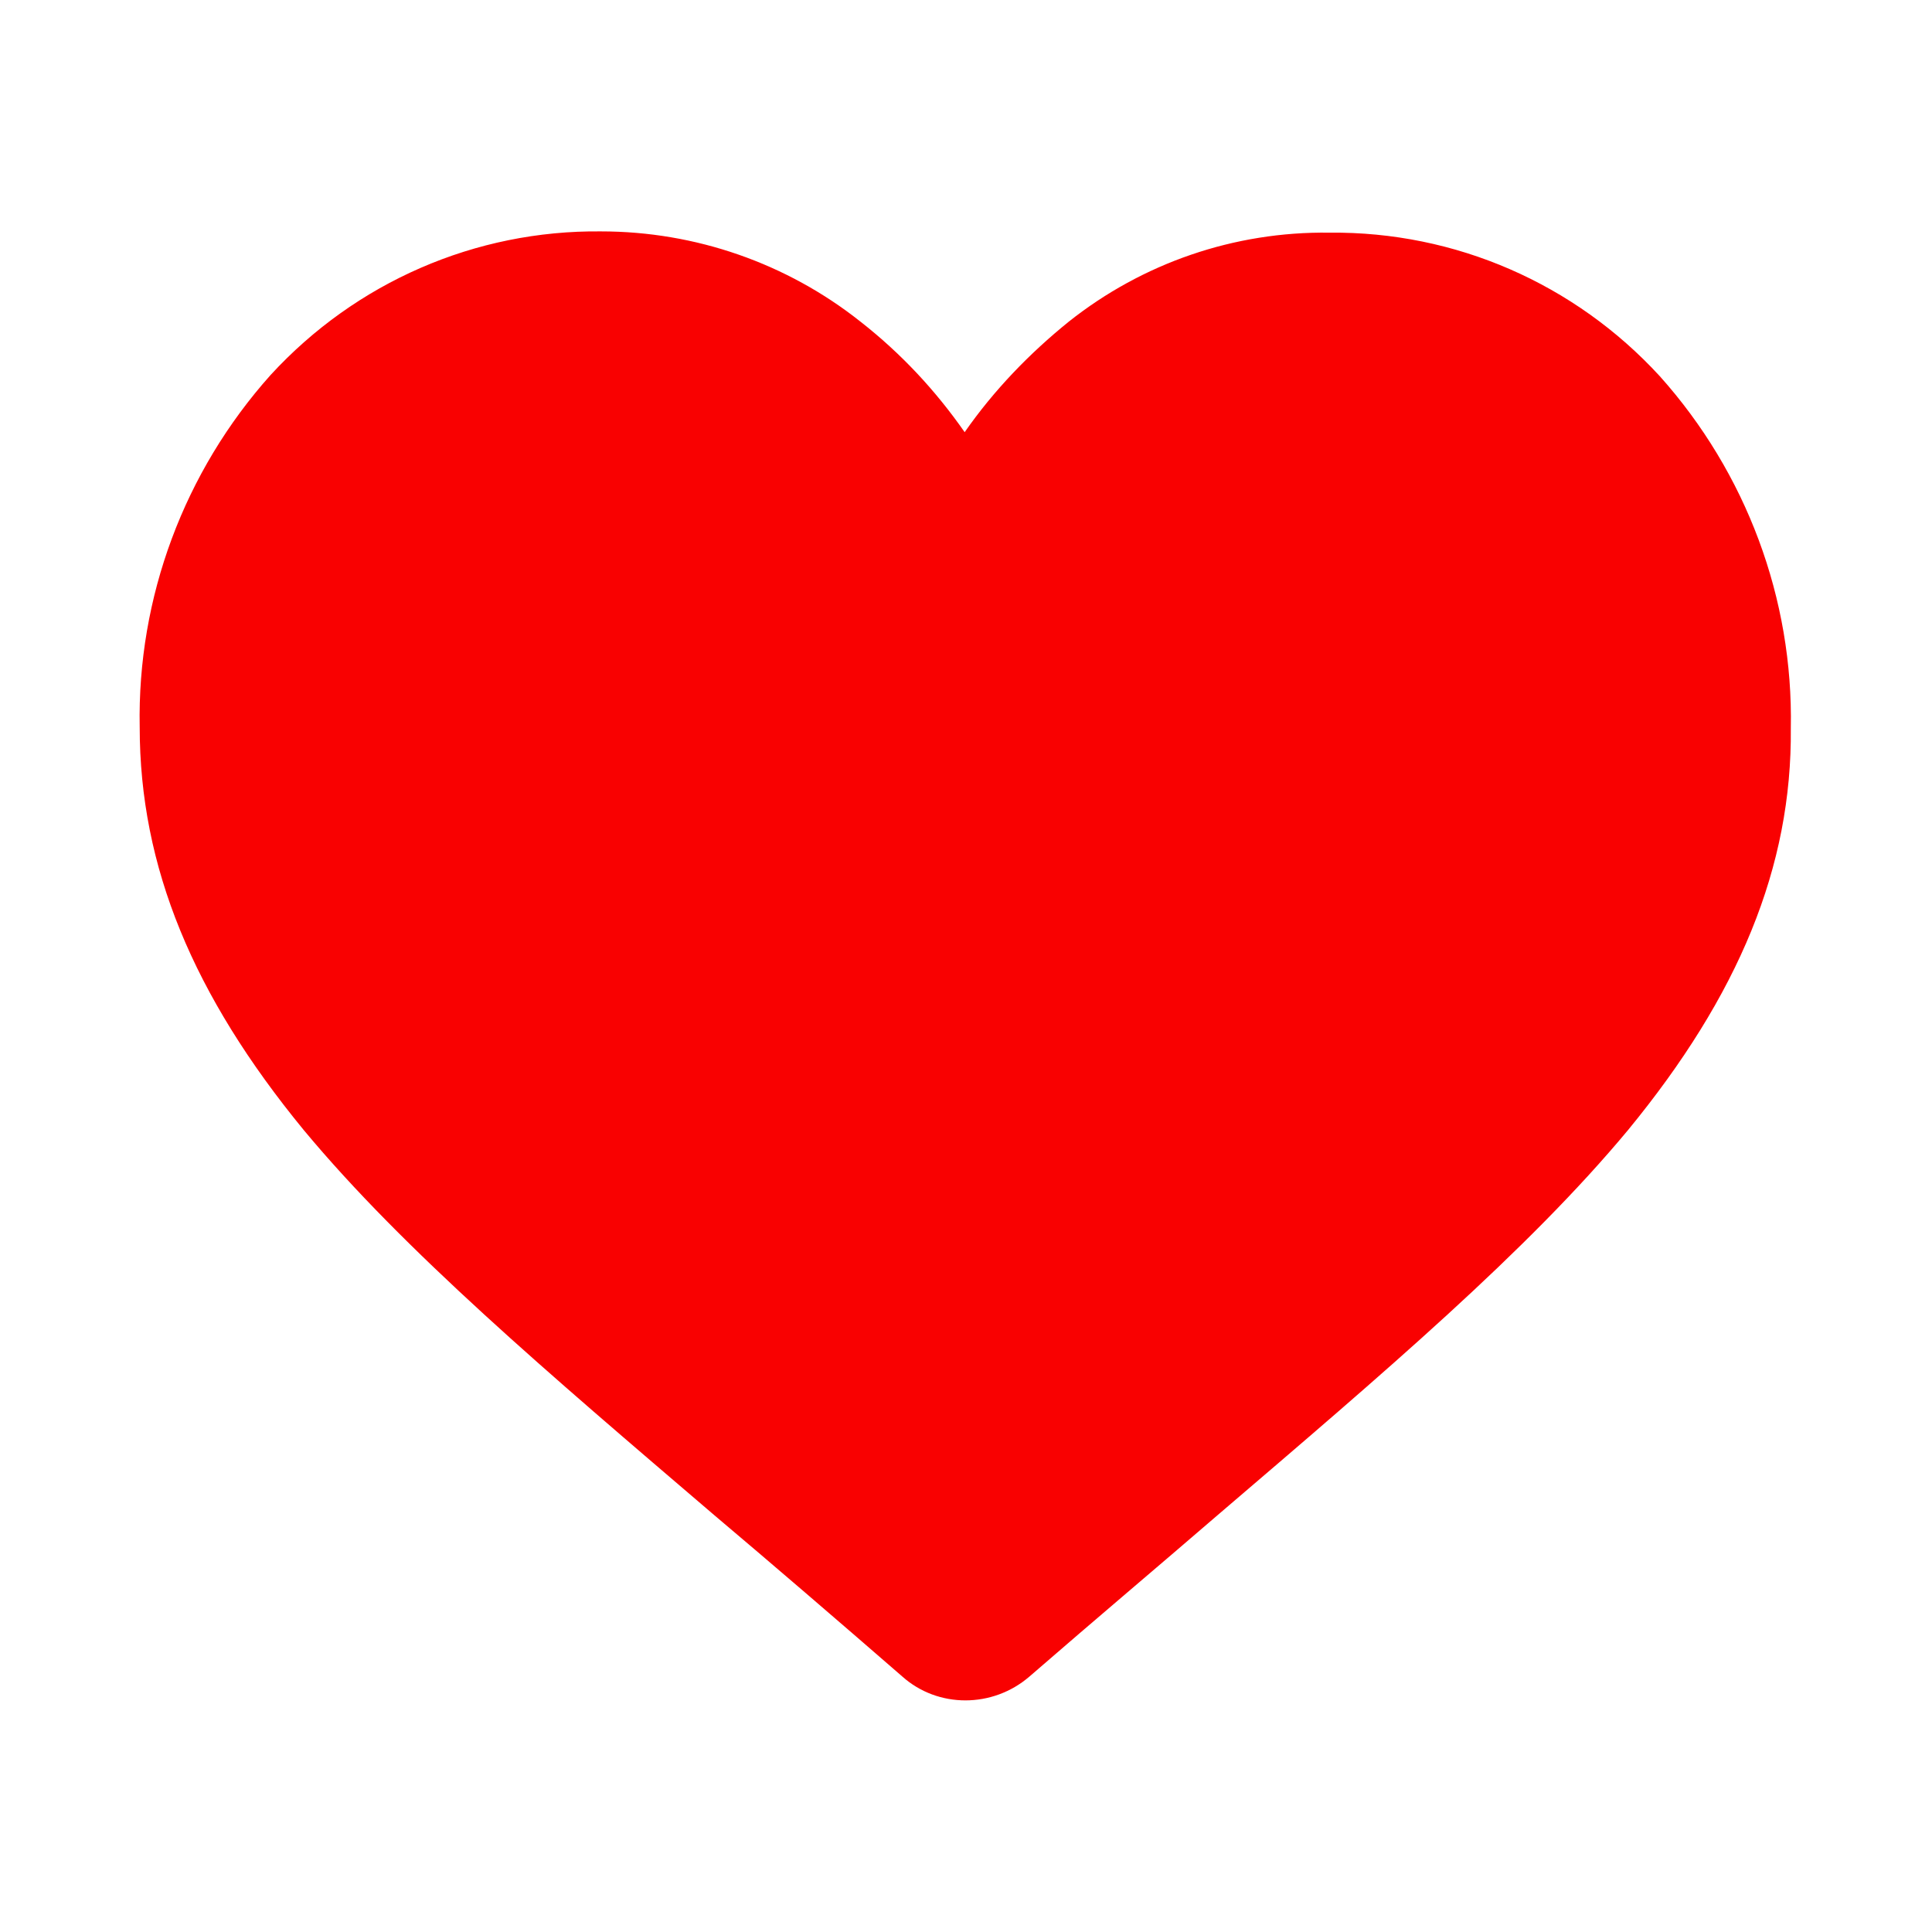 <svg xmlns="http://www.w3.org/2000/svg" width="26" height="26" viewBox="0 0 26 26" fill="none"><path d="M21.91 15.207C20.559 16.832 18.626 18.474 16.386 20.39C15.633 21.04 14.761 21.775 13.854 22.562C13.358 22.99 12.622 22.99 12.143 22.562C11.237 21.775 10.382 21.04 9.612 20.39C7.371 18.474 5.438 16.832 4.087 15.207C2.599 13.394 1.88 11.666 1.88 9.785C1.846 8.04 2.479 6.346 3.642 5.046C4.788 3.798 6.396 3.096 8.089 3.114C9.355 3.114 10.587 3.541 11.579 4.328C12.126 4.756 12.588 5.252 12.982 5.816C13.375 5.252 13.854 4.756 14.384 4.328C15.376 3.541 16.608 3.114 17.891 3.131C19.584 3.114 21.192 3.815 22.338 5.064C23.501 6.364 24.134 8.057 24.1 9.802C24.117 11.666 23.399 13.394 21.91 15.207Z" fill="#F90101"></path></svg>
